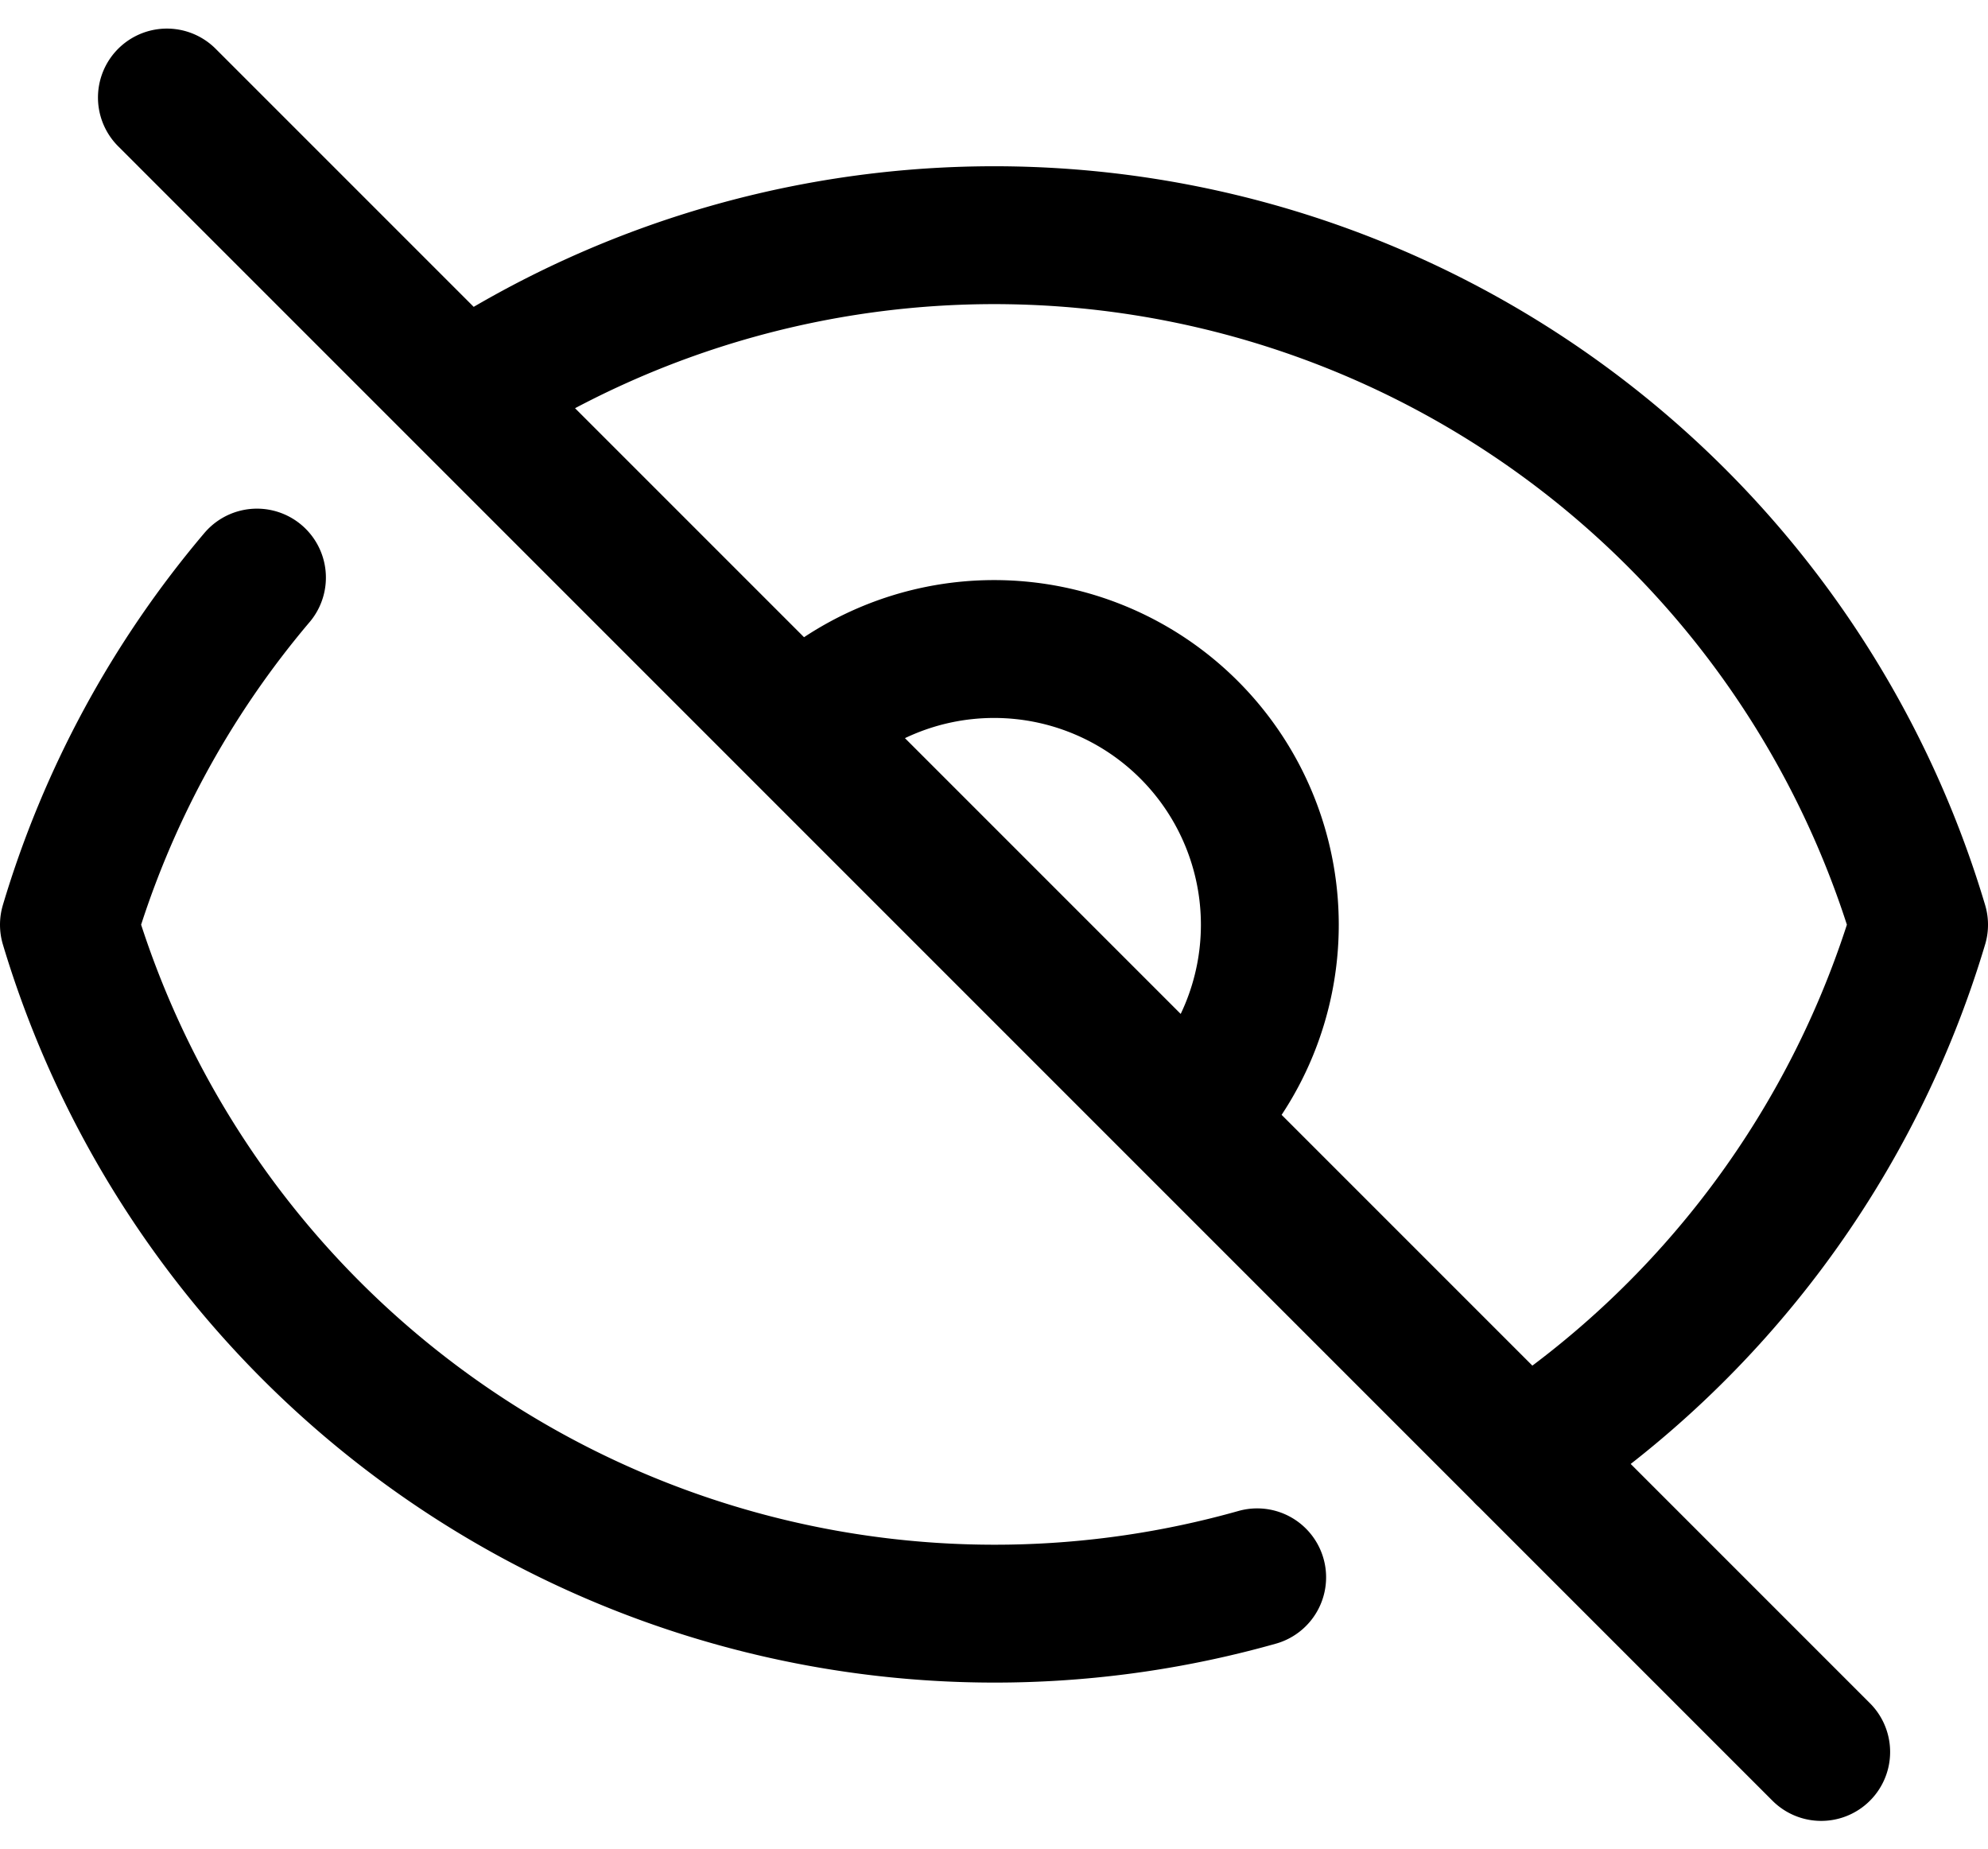 <svg xmlns="http://www.w3.org/2000/svg" width="21.631" height="20.121" viewBox="0 0 21.631 20.121">
  <g id="Component_45_3" data-name="Component 45 – 3" transform="translate(0.75 1.061)">
    <path id="Path_4474" data-name="Path 4474" d="M3.98,8.223A10.477,10.477,0,0,0,1.934,12a10.516,10.516,0,0,0,12.929,7.1M6.228,6.228A10.5,10.5,0,0,1,22.065,12a10.522,10.522,0,0,1-4.293,5.774M6.228,6.228,3,3M6.228,6.228l3.65,3.65m7.894,7.894L21,21m-3.228-3.228-3.65-3.65m0,0A3,3,0,0,0,9.879,9.879m4.242,4.242L9.88,9.88" transform="translate(-1.934 -3)" fill="none" stroke="#000" stroke-linecap="round" stroke-linejoin="round" stroke-width="1.5"/>
  </g>
</svg>

